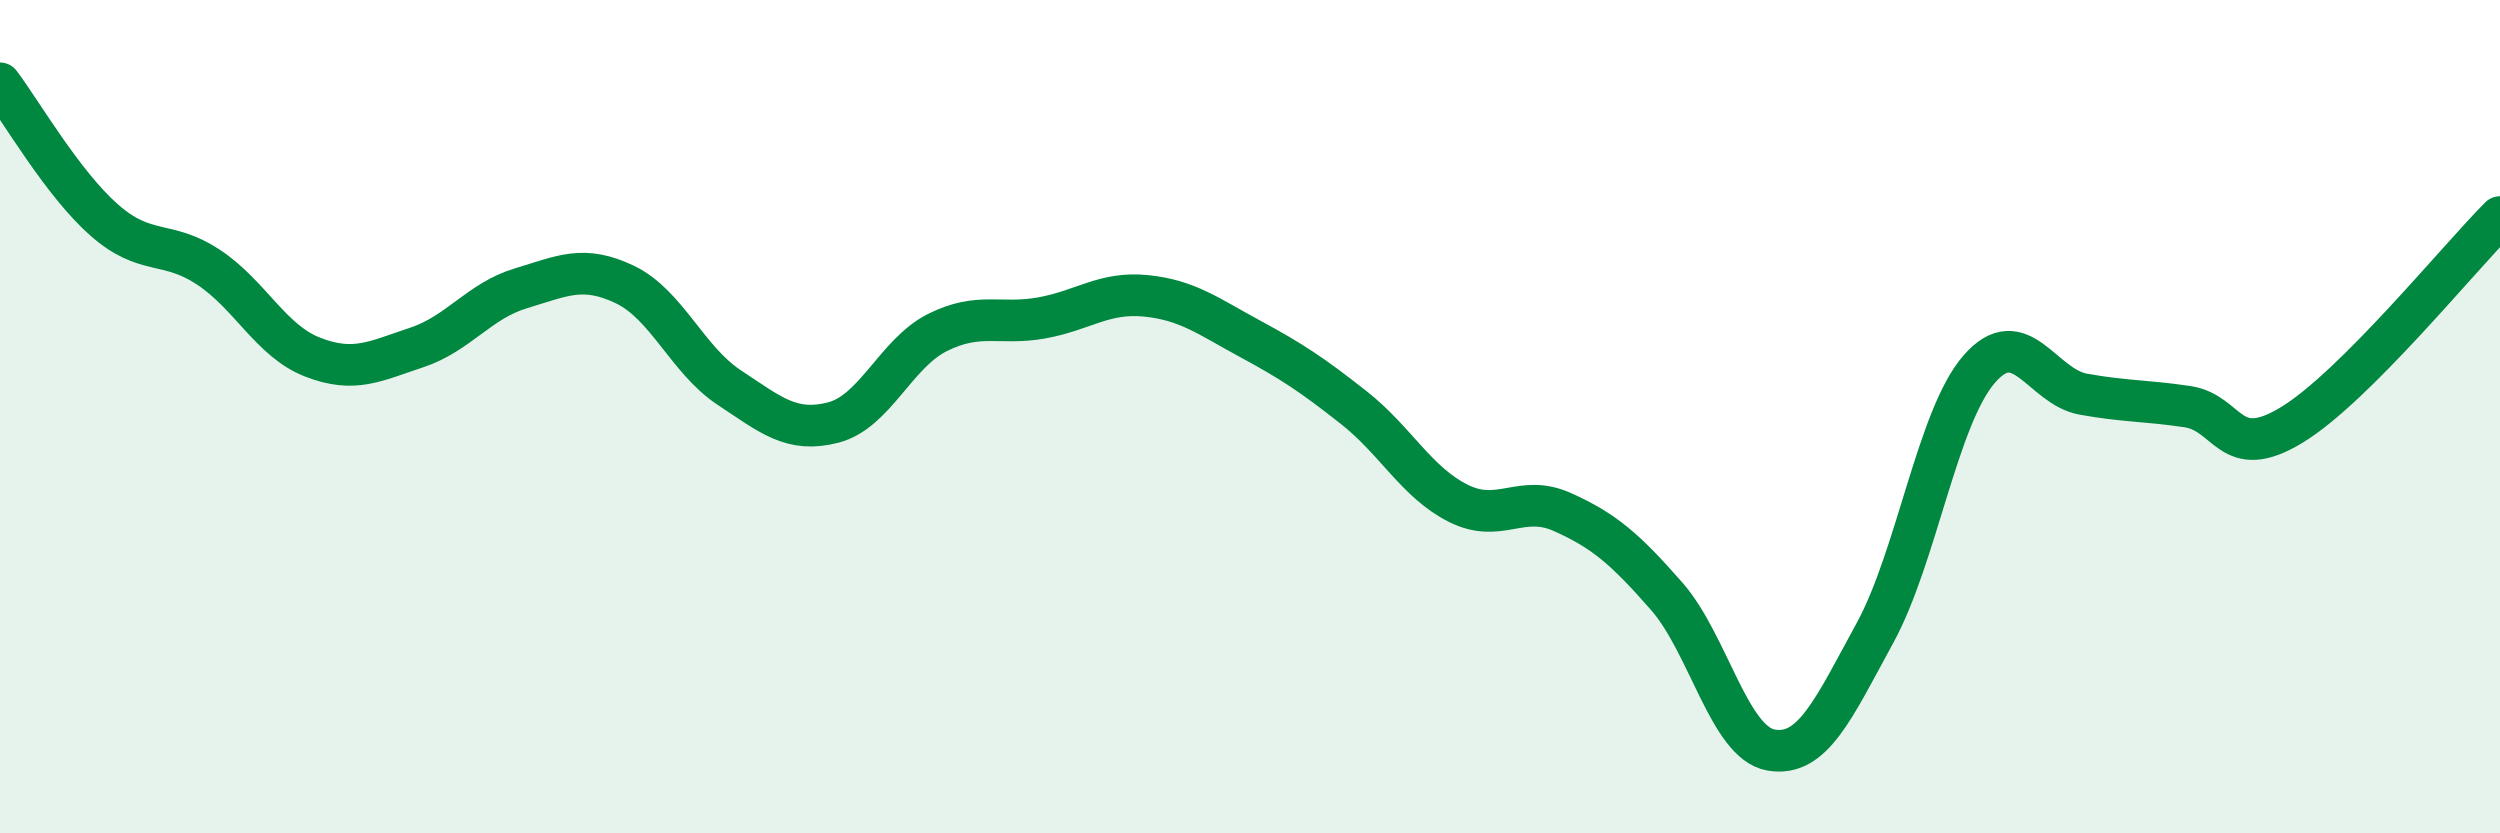 
    <svg width="60" height="20" viewBox="0 0 60 20" xmlns="http://www.w3.org/2000/svg">
      <path
        d="M 0,2 C 0.5,2.66 1.5,4.4 2.5,5.28 C 3.5,6.16 4,5.75 5,6.41 C 6,7.07 6.5,8.18 7.5,8.57 C 8.5,8.96 9,8.67 10,8.34 C 11,8.01 11.5,7.22 12.5,6.92 C 13.5,6.62 14,6.35 15,6.83 C 16,7.31 16.5,8.64 17.5,9.3 C 18.5,9.96 19,10.4 20,10.14 C 21,9.88 21.5,8.48 22.5,7.98 C 23.5,7.48 24,7.81 25,7.63 C 26,7.45 26.5,7 27.5,7.1 C 28.5,7.2 29,7.59 30,8.13 C 31,8.67 31.5,9 32.5,9.79 C 33.5,10.58 34,11.58 35,12.08 C 36,12.58 36.5,11.84 37.5,12.29 C 38.5,12.74 39,13.17 40,14.31 C 41,15.45 41.5,17.82 42.5,18 C 43.5,18.18 44,17.02 45,15.19 C 46,13.36 46.5,10.01 47.5,8.86 C 48.5,7.71 49,9.28 50,9.46 C 51,9.64 51.5,9.61 52.5,9.76 C 53.5,9.91 53.5,11.11 55,10.2 C 56.5,9.29 59,6.21 60,5.21L60 20L0 20Z"
        fill="#008740"
        opacity="0.1"
        stroke-linecap="round"
        stroke-linejoin="round"
      />
      <path
        d="M 0,2 C 0.5,2.66 1.5,4.4 2.5,5.28 C 3.5,6.16 4,5.75 5,6.41 C 6,7.07 6.5,8.18 7.5,8.57 C 8.5,8.96 9,8.67 10,8.34 C 11,8.01 11.5,7.22 12.5,6.92 C 13.5,6.62 14,6.35 15,6.83 C 16,7.31 16.5,8.64 17.5,9.3 C 18.5,9.96 19,10.4 20,10.14 C 21,9.88 21.5,8.48 22.5,7.98 C 23.5,7.48 24,7.81 25,7.63 C 26,7.45 26.5,7 27.5,7.1 C 28.5,7.2 29,7.59 30,8.13 C 31,8.67 31.5,9 32.5,9.79 C 33.5,10.58 34,11.58 35,12.08 C 36,12.58 36.5,11.84 37.5,12.29 C 38.5,12.74 39,13.17 40,14.31 C 41,15.45 41.5,17.82 42.5,18 C 43.5,18.18 44,17.02 45,15.19 C 46,13.36 46.5,10.01 47.5,8.86 C 48.5,7.71 49,9.28 50,9.46 C 51,9.64 51.5,9.61 52.5,9.76 C 53.5,9.91 53.5,11.11 55,10.2 C 56.5,9.29 59,6.21 60,5.21"
        stroke="#008740"
        stroke-width="1"
        fill="none"
        stroke-linecap="round"
        stroke-linejoin="round"
      />
    </svg>
  